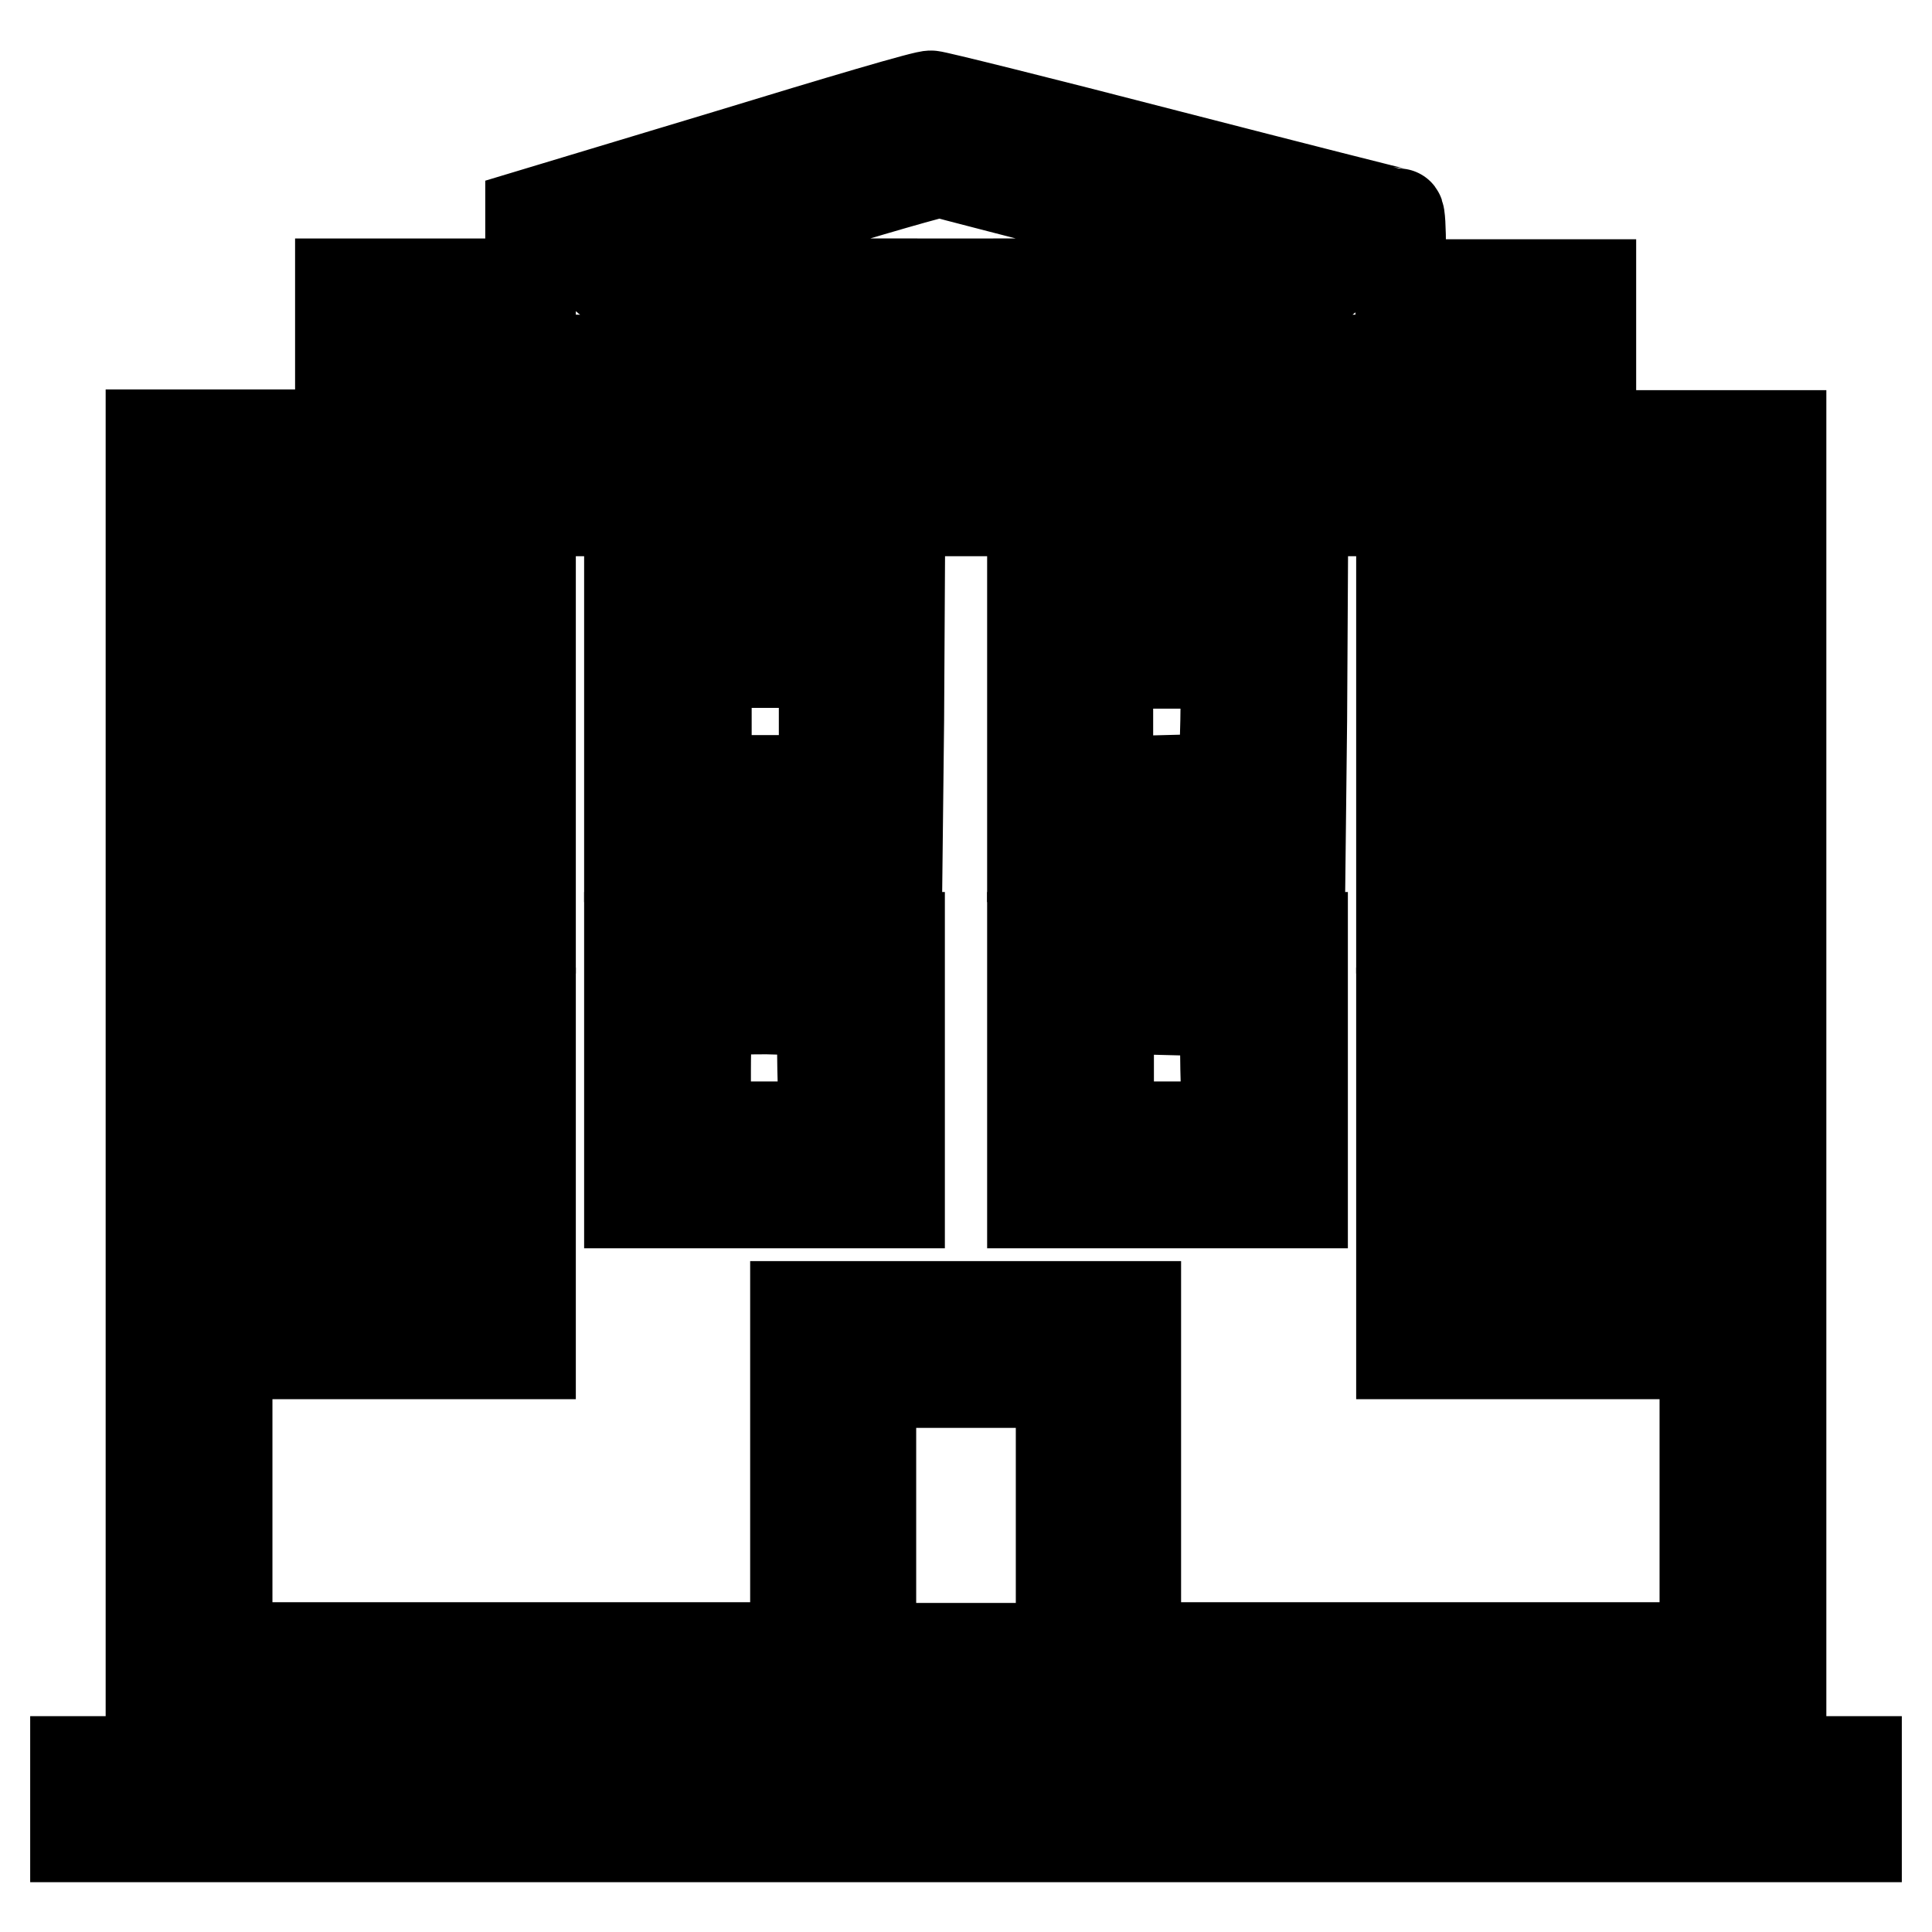 <?xml version="1.0" encoding="utf-8"?>
<!-- Svg Vector Icons : http://www.onlinewebfonts.com/icon -->
<!DOCTYPE svg PUBLIC "-//W3C//DTD SVG 1.1//EN" "http://www.w3.org/Graphics/SVG/1.1/DTD/svg11.dtd">
<svg version="1.1" xmlns="http://www.w3.org/2000/svg" xmlns:xlink="http://www.w3.org/1999/xlink" x="0px" y="0px" viewBox="0 0 256 256" enable-background="new 0 0 256 256" xml:space="preserve">
<g><g><g><path stroke-width="12" fill-opacity="0" stroke="#000000"  d="M96.5,20.5l-26.2,7.9V33v4.6H57.7H45.1v10v10H32.6H20V143v85.4h108h108V143V57.7h-12.6h-12.6v-10v-10h-12.6h-12.6v-4.7c0-2.6-0.1-4.7-0.3-4.7s-14-3.5-30.7-7.8c-16.6-4.3-30.7-7.8-31.2-7.8C123,12.5,110.9,16.1,96.5,20.5z M150.5,29.5c16.6,4.3,25.2,6.8,25.2,7.3c0,0.6-9.4,0.8-47.7,0.8c-41.4,0-47.7-0.1-47.7-0.9c0-0.5,1-1.2,2.4-1.6c1.3-0.3,11.1-3.3,21.8-6.5c10.7-3.3,19.8-5.9,20.1-5.8C124.9,22.9,136.5,25.9,150.5,29.5z M200.8,52.7v5H128H55.2v-5v-5H128h72.8V52.7z M225.9,143v75.3h-37.7h-37.7v-22.6v-22.6H128h-22.6v22.6v22.6H67.7H30.1V143V67.7H128h97.9V143z M140.6,200.8v17.6H128h-12.6v-17.6v-17.6H128h12.6V200.8z"/><path stroke-width="12" fill-opacity="0" stroke="#000000"  d="M40.1,100.4v22.6h15.1h15.1v-22.6V77.8H55.2H40.1V100.4L40.1,100.4z M60.2,100.4v12.6h-5h-5v-12.6V87.8h5h5V100.4z"/><path stroke-width="12" fill-opacity="0" stroke="#000000"  d="M83.4,95.6v17.9l17.8-0.1l17.7-0.2l0.2-17.8l0.1-17.7h-17.9H83.4V95.6z M109.2,95.6v7.8h-7.8h-7.8v-7.8v-7.8h7.8h7.8V95.6z"/><path stroke-width="12" fill-opacity="0" stroke="#000000"  d="M136.8,95.6v17.9l17.8-0.1l17.7-0.2l0.2-17.8l0.1-17.7h-17.9h-17.9V95.6L136.8,95.6z M162.4,95.5l-0.2,7.7l-7.7,0.2l-7.7,0.2v-7.9v-7.8h7.8h7.9L162.4,95.5z"/><path stroke-width="12" fill-opacity="0" stroke="#000000"  d="M185.7,100.4v22.6h15.1h15.1v-22.6V77.8h-15.1h-15.1V100.4L185.7,100.4z M205.8,100.4v12.6h-5h-5v-12.6V87.8h5h5V100.4z"/><path stroke-width="12" fill-opacity="0" stroke="#000000"  d="M83.4,141.8v17.6h17.9h17.9v-17.6v-17.6h-17.9H83.4V141.8z M109,141.6l0.2,7.7h-7.9h-7.8v-7.4c0-4.1,0.2-7.7,0.4-7.9c0.3-0.2,3.7-0.3,7.7-0.3l7.3,0.2L109,141.6z"/><path stroke-width="12" fill-opacity="0" stroke="#000000"  d="M136.8,141.8v17.6h17.9h17.9v-17.6v-17.6h-17.9h-17.9V141.8z M162.4,141.6l0.2,7.7h-7.9h-7.8v-7.8v-7.9l7.7,0.2l7.7,0.2L162.4,141.6z"/><path stroke-width="12" fill-opacity="0" stroke="#000000"  d="M40.1,156.8v22.6h15.1h15.1v-22.6v-22.6H55.2H40.1V156.8L40.1,156.8z M60.2,156.8v12.6h-5h-5v-12.6v-12.6h5h5V156.8z"/><path stroke-width="12" fill-opacity="0" stroke="#000000"  d="M185.7,156.8v22.6h15.1h15.1v-22.6v-22.6h-15.1h-15.1V156.8L185.7,156.8z M205.8,156.8v12.6h-5h-5v-12.6v-12.6h5h5V156.8z"/><path stroke-width="12" fill-opacity="0" stroke="#000000"  d="M10,238.4v5h118h118v-5v-5H128H10V238.4z"/></g></g></g>
</svg>